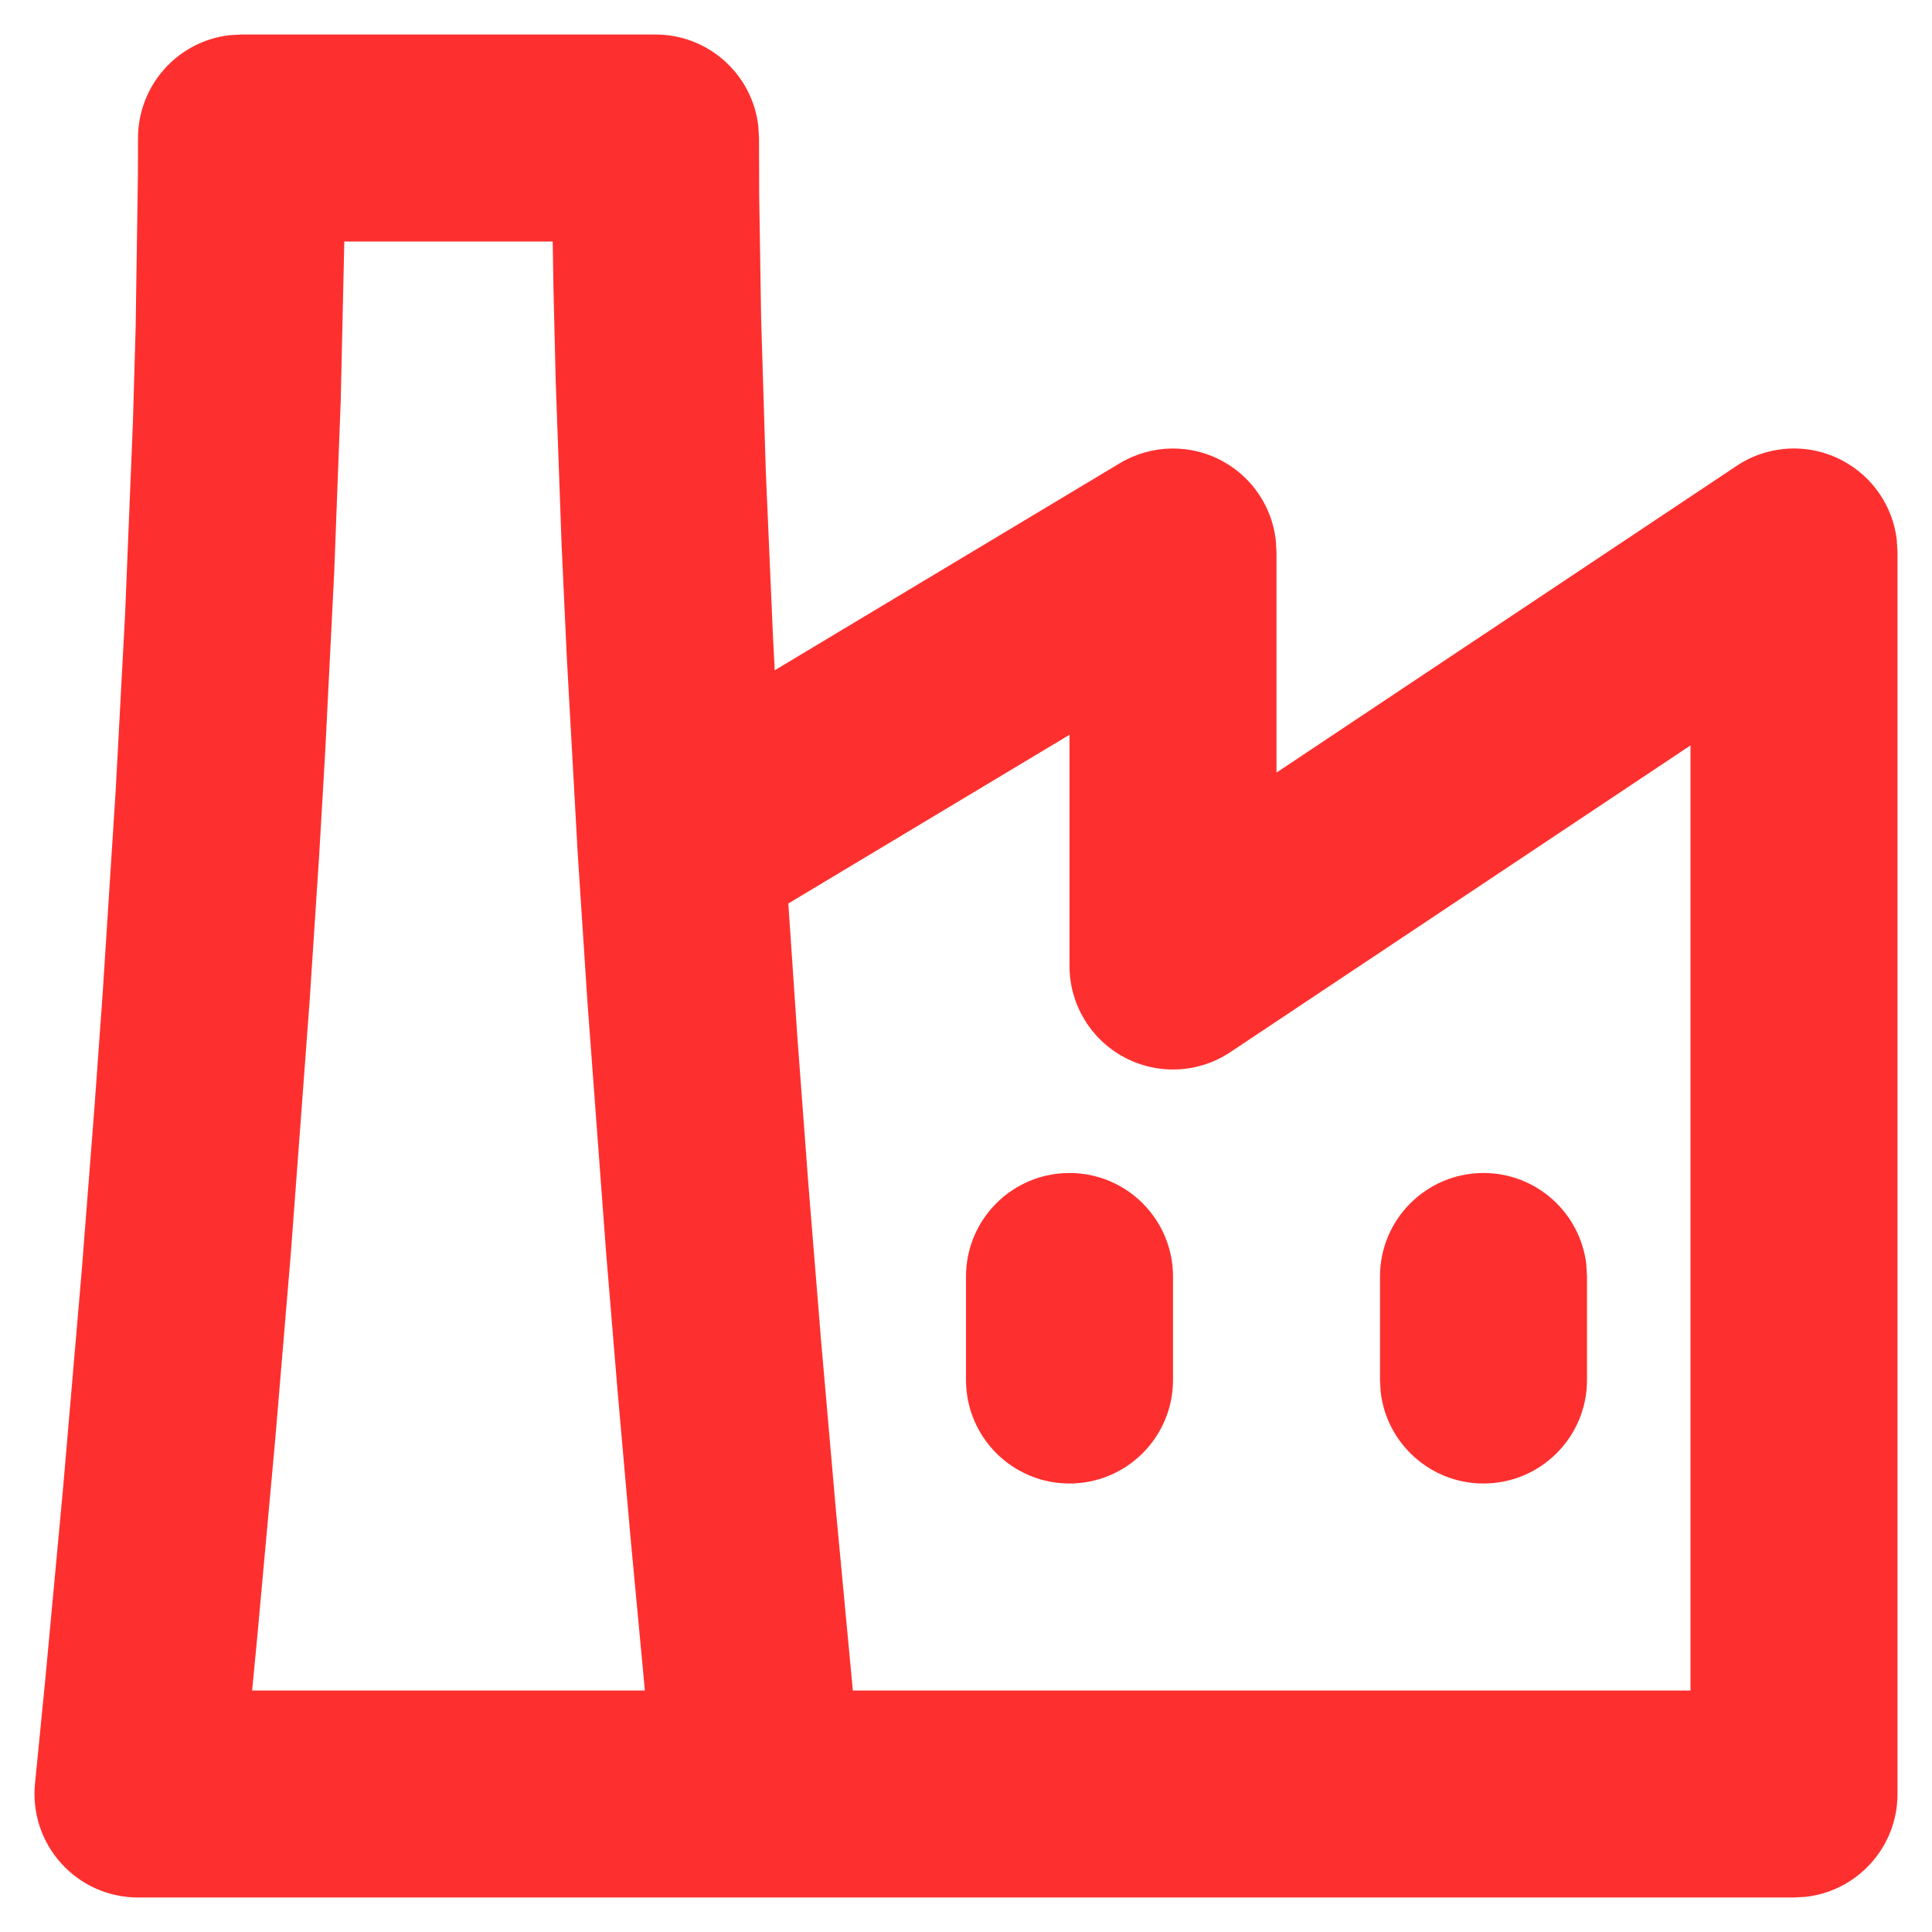 <svg xmlns="http://www.w3.org/2000/svg" width="28" height="28" viewBox="0 0 28 28" fill="none"><path fill-rule="evenodd" clip-rule="evenodd" d="M9.5 0.5C10.269 0.5 10.903 1.079 10.99 1.825L11 2L11.003 2.843L11.031 4.621L11.099 6.838L11.201 9.188L11.228 9.714L16.228 6.714C16.692 6.436 17.269 6.428 17.739 6.695C18.157 6.931 18.433 7.352 18.489 7.822L18.5 8V11.197L25.168 6.752C25.628 6.445 26.22 6.416 26.708 6.678C27.141 6.91 27.43 7.337 27.489 7.818L27.5 8V26C27.5 26.769 26.921 27.403 26.175 27.49L26 27.5H2C1.576 27.5 1.172 27.321 0.888 27.006C0.603 26.692 0.465 26.272 0.507 25.851L0.652 24.385L0.911 21.602L1.186 18.397L1.369 16.048L1.487 14.41L1.677 11.45L1.813 8.9L1.926 6.126L1.966 4.746L1.999 2.509L2 2.006C2 1.231 2.579 0.597 3.325 0.51L3.5 0.5H9.5ZM15.5 10.649L11.425 13.094L11.557 15.042L11.715 17.155L11.9 19.434L12.114 21.881L12.36 24.5H24.5V10.803L17.832 15.248C17.372 15.555 16.78 15.584 16.292 15.322C15.805 15.062 15.5 14.553 15.5 14V10.649ZM8.01 3.5H4.99L4.938 5.809L4.844 8.285L4.713 10.896L4.627 12.374L4.486 14.526L4.216 18.151L3.991 20.836L3.727 23.739L3.654 24.5H9.346L9.136 22.26L8.949 20.144L8.784 18.151L8.514 14.526L8.373 12.374L8.215 9.534L8.139 7.894L8.053 5.504L8.021 4.162L8.01 3.5ZM15.5 17C16.328 17 17 17.672 17 18.5V20C17 20.828 16.328 21.5 15.5 21.5C14.671 21.5 14 20.828 14 20V18.5C14 17.672 14.671 17 15.5 17ZM21.5 17C22.269 17 22.903 17.579 22.99 18.325L23 18.5V20C23 20.828 22.328 21.5 21.5 21.5C20.731 21.5 20.097 20.921 20.01 20.175L20 20V18.5C20 17.672 20.672 17 21.5 17Z" fill="#FE302F"></path></svg>